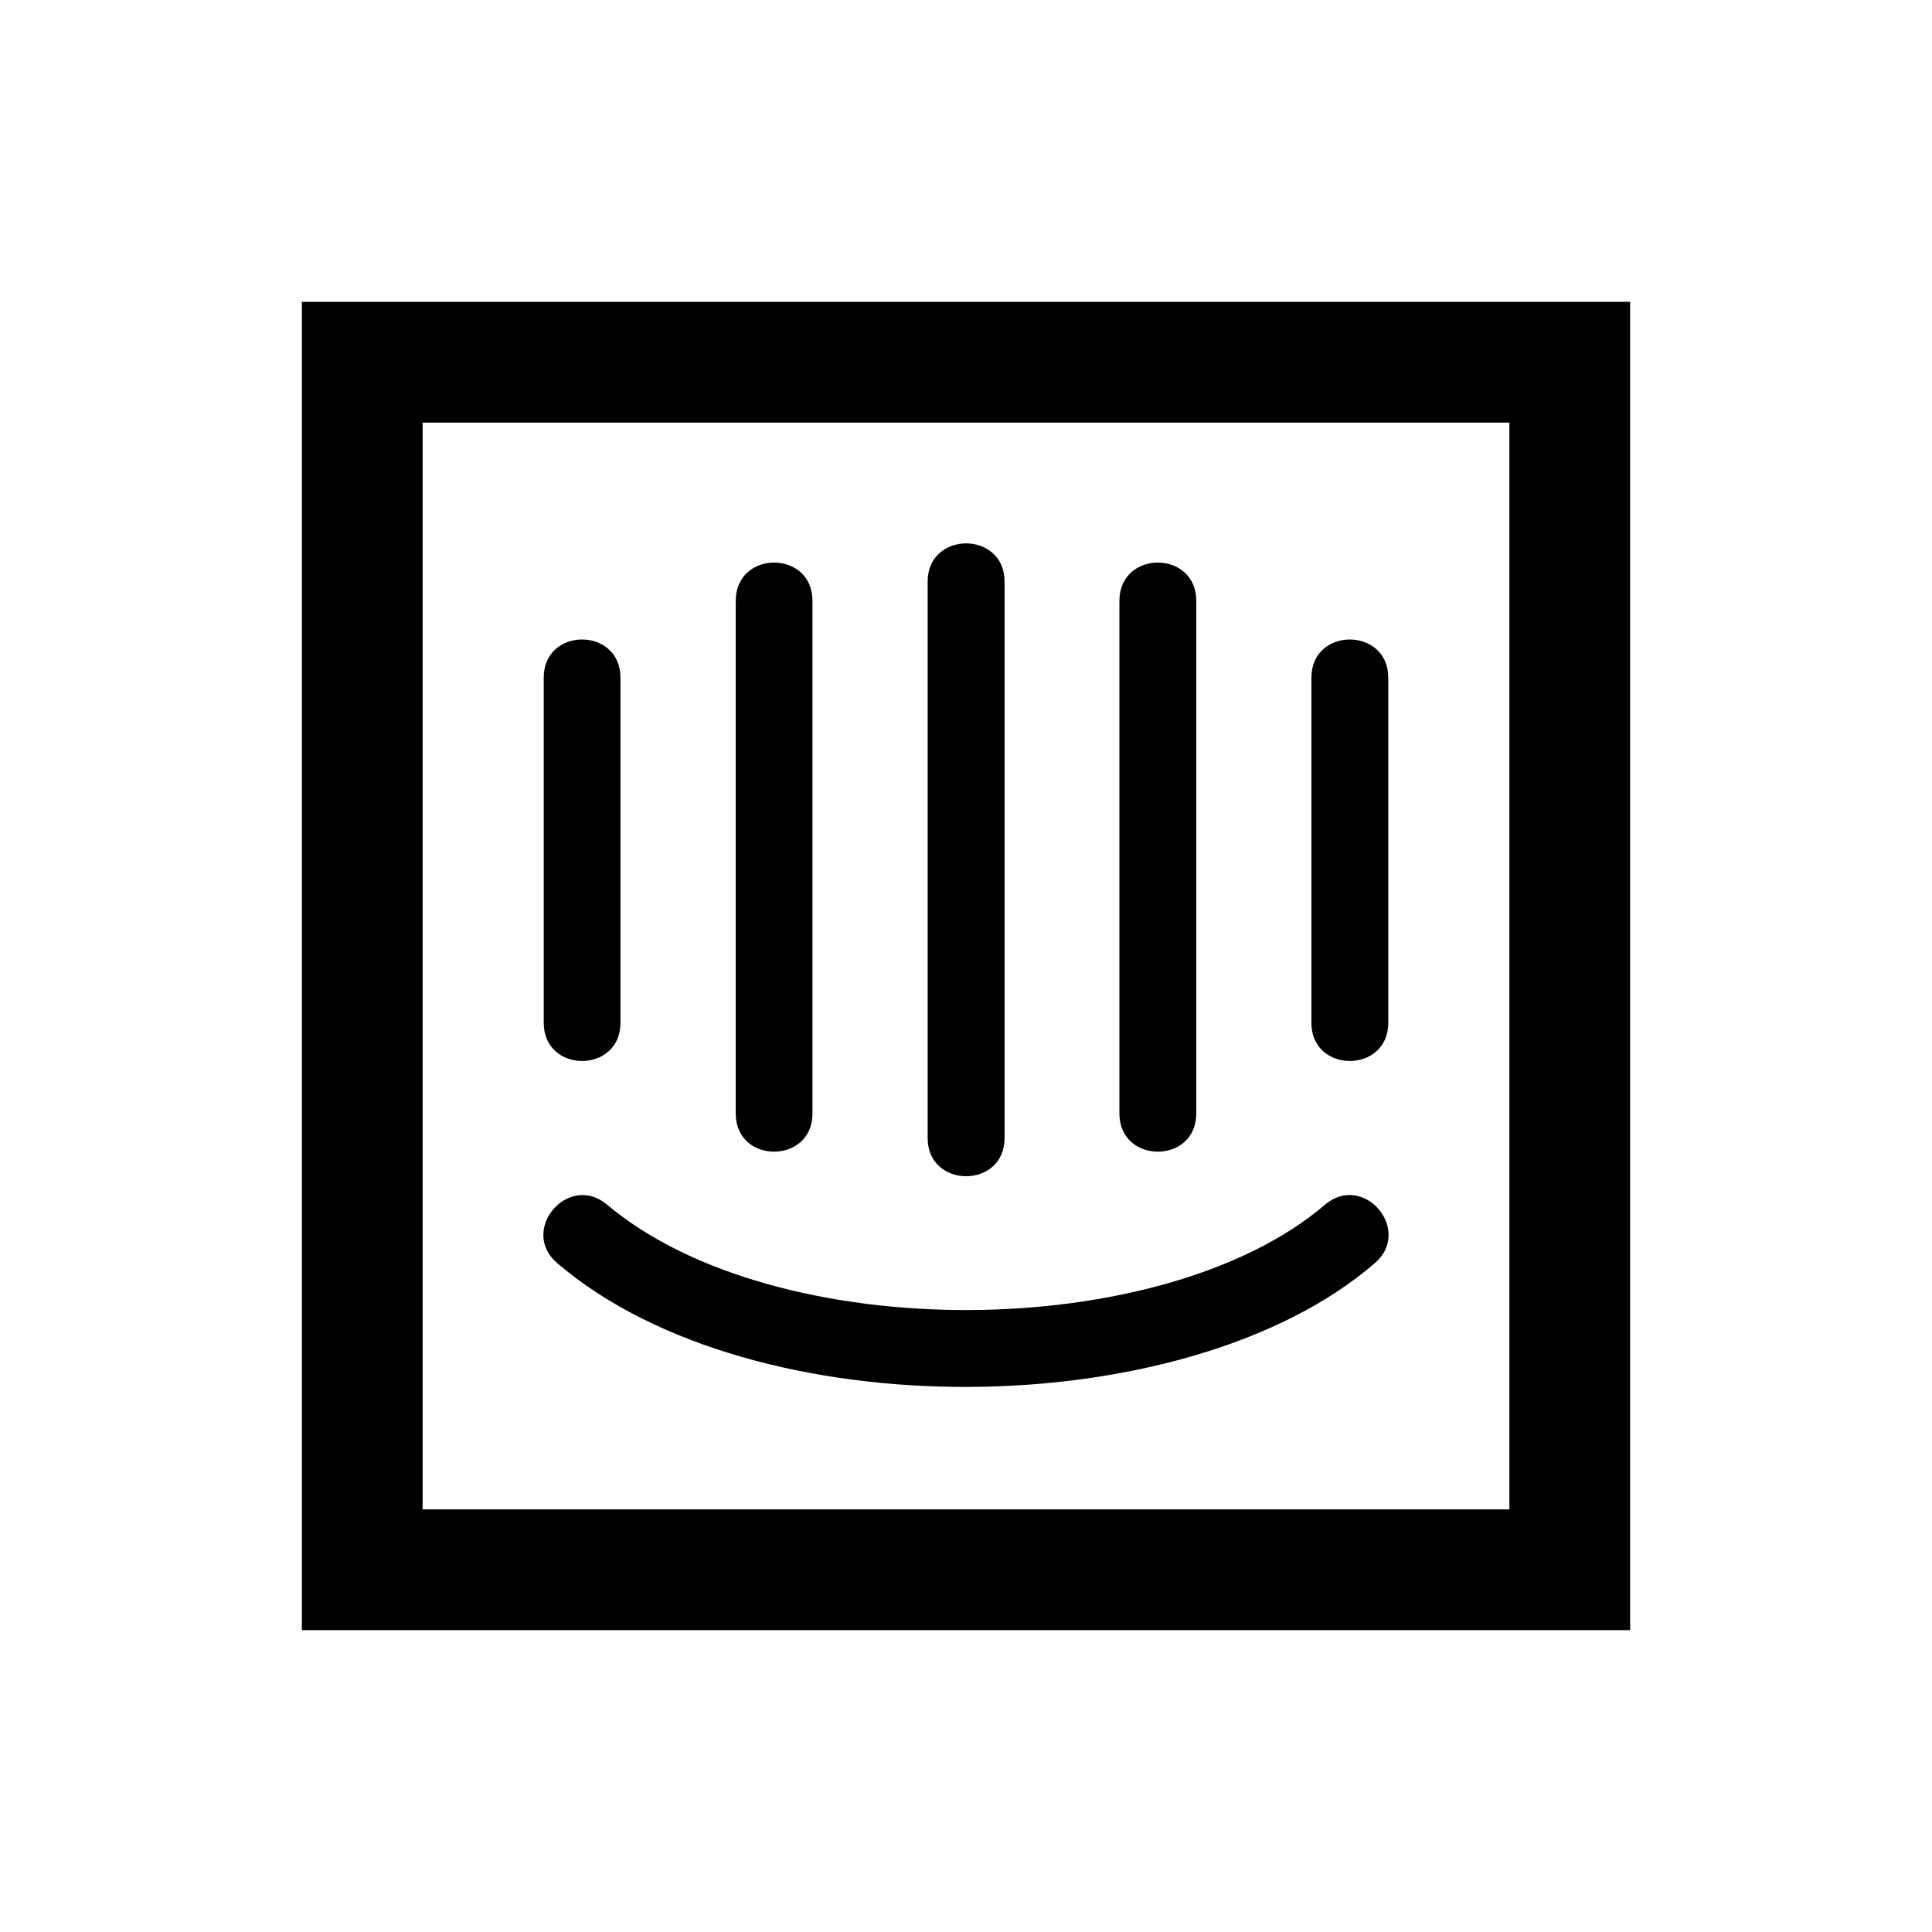 <?xml version="1.0" encoding="utf-8"?>
<svg fill="#000000" width="800px" height="800px" viewBox="0 0 32 32" xmlns="http://www.w3.org/2000/svg"><path d="M 5 5 L 5 27 L 27 27 L 27 5 L 5 5 z M 7 7 L 25 7 L 25 25 L 7 25 L 7 7 z M 16.002 9 C 15.684 9 15.365 9.211 15.365 9.633 L 15.365 18.85 C 15.365 19.693 16.639 19.693 16.639 18.85 L 16.639 9.633 C 16.639 9.211 16.32 9 16.002 9 z M 12.822 9.318 C 12.504 9.318 12.186 9.53 12.186 9.951 L 12.186 18.443 C 12.186 19.286 13.457 19.286 13.457 18.443 L 13.457 9.951 C 13.457 9.53 13.141 9.318 12.822 9.318 z M 19.178 9.318 C 18.859 9.318 18.541 9.53 18.541 9.951 L 18.541 18.443 C 18.541 19.286 19.814 19.286 19.814 18.443 L 19.814 9.951 C 19.814 9.53 19.496 9.318 19.178 9.318 z M 9.641 10.592 C 9.322 10.592 9.006 10.803 9.006 11.225 L 9.006 16.941 C 9.006 17.784 10.277 17.784 10.277 16.941 L 10.277 11.225 C 10.277 10.803 9.959 10.592 9.641 10.592 z M 22.357 10.592 C 22.039 10.592 21.721 10.803 21.721 11.225 L 21.721 16.941 C 21.721 17.784 22.994 17.784 22.994 16.941 L 22.994 11.225 C 22.994 10.803 22.676 10.592 22.357 10.592 z M 22.432 19.799 C 22.275 19.777 22.104 19.818 21.945 19.955 C 19.255 22.25 12.862 22.309 10.057 19.955 C 9.418 19.41 8.591 20.377 9.23 20.922 C 12.482 23.706 19.672 23.604 22.771 20.922 C 23.248 20.51 22.902 19.865 22.432 19.799 z"/></svg>